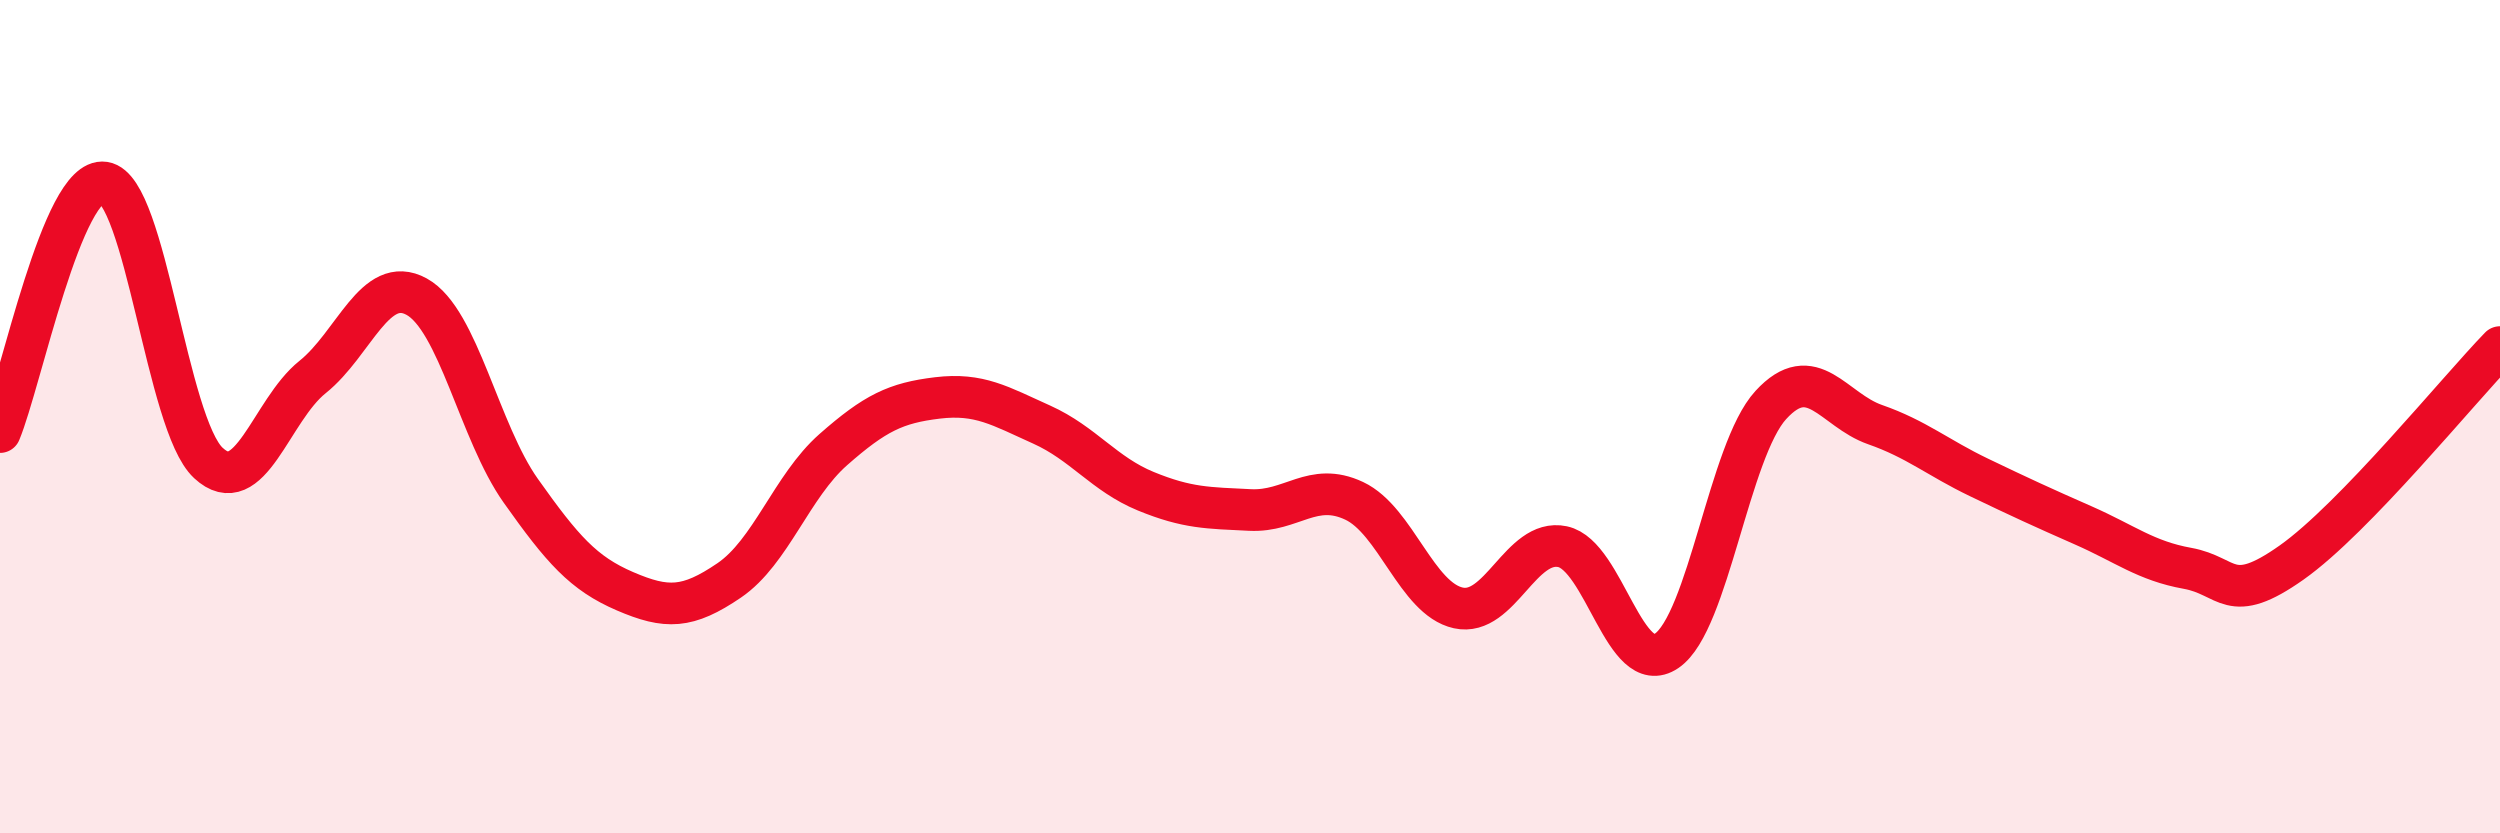 
    <svg width="60" height="20" viewBox="0 0 60 20" xmlns="http://www.w3.org/2000/svg">
      <path
        d="M 0,10.37 C 0.5,9.17 1.5,4.23 2.5,4.38 C 3.5,4.53 4,10.18 5,11.11 C 6,12.04 6.5,9.85 7.5,9.05 C 8.5,8.25 9,6.57 10,7.12 C 11,7.67 11.5,10.37 12.5,11.78 C 13.5,13.19 14,13.76 15,14.19 C 16,14.62 16.5,14.61 17.5,13.93 C 18.5,13.25 19,11.67 20,10.79 C 21,9.91 21.5,9.67 22.5,9.55 C 23.5,9.43 24,9.74 25,10.19 C 26,10.64 26.5,11.38 27.5,11.79 C 28.5,12.2 29,12.19 30,12.24 C 31,12.29 31.5,11.55 32.5,12.02 C 33.5,12.49 34,14.37 35,14.59 C 36,14.81 36.5,12.91 37.5,13.12 C 38.5,13.33 39,16.3 40,15.62 C 41,14.94 41.5,10.81 42.5,9.72 C 43.5,8.63 44,9.84 45,10.19 C 46,10.54 46.5,10.98 47.5,11.46 C 48.5,11.94 49,12.17 50,12.61 C 51,13.05 51.5,13.46 52.5,13.64 C 53.5,13.82 53.5,14.56 55,13.5 C 56.5,12.44 59,9.36 60,8.33L60 20L0 20Z"
        fill="#EB0A25"
        opacity="0.1"
        stroke-linecap="round"
        stroke-linejoin="round"
      />
      <path
        d="M 0,10.37 C 0.5,9.17 1.5,4.23 2.5,4.38 C 3.5,4.53 4,10.18 5,11.11 C 6,12.04 6.5,9.85 7.5,9.05 C 8.5,8.25 9,6.57 10,7.12 C 11,7.67 11.5,10.37 12.5,11.78 C 13.5,13.19 14,13.76 15,14.19 C 16,14.62 16.5,14.61 17.5,13.93 C 18.5,13.25 19,11.67 20,10.79 C 21,9.91 21.5,9.67 22.5,9.55 C 23.5,9.43 24,9.74 25,10.19 C 26,10.64 26.5,11.38 27.5,11.79 C 28.5,12.2 29,12.19 30,12.24 C 31,12.29 31.5,11.55 32.5,12.02 C 33.5,12.49 34,14.37 35,14.59 C 36,14.81 36.5,12.91 37.5,13.12 C 38.5,13.33 39,16.3 40,15.62 C 41,14.94 41.5,10.81 42.5,9.72 C 43.5,8.63 44,9.84 45,10.19 C 46,10.54 46.5,10.98 47.5,11.46 C 48.5,11.94 49,12.17 50,12.61 C 51,13.05 51.5,13.46 52.5,13.64 C 53.5,13.82 53.5,14.56 55,13.5 C 56.5,12.44 59,9.36 60,8.33"
        stroke="#EB0A25"
        stroke-width="1"
        fill="none"
        stroke-linecap="round"
        stroke-linejoin="round"
      />
    </svg>
  
